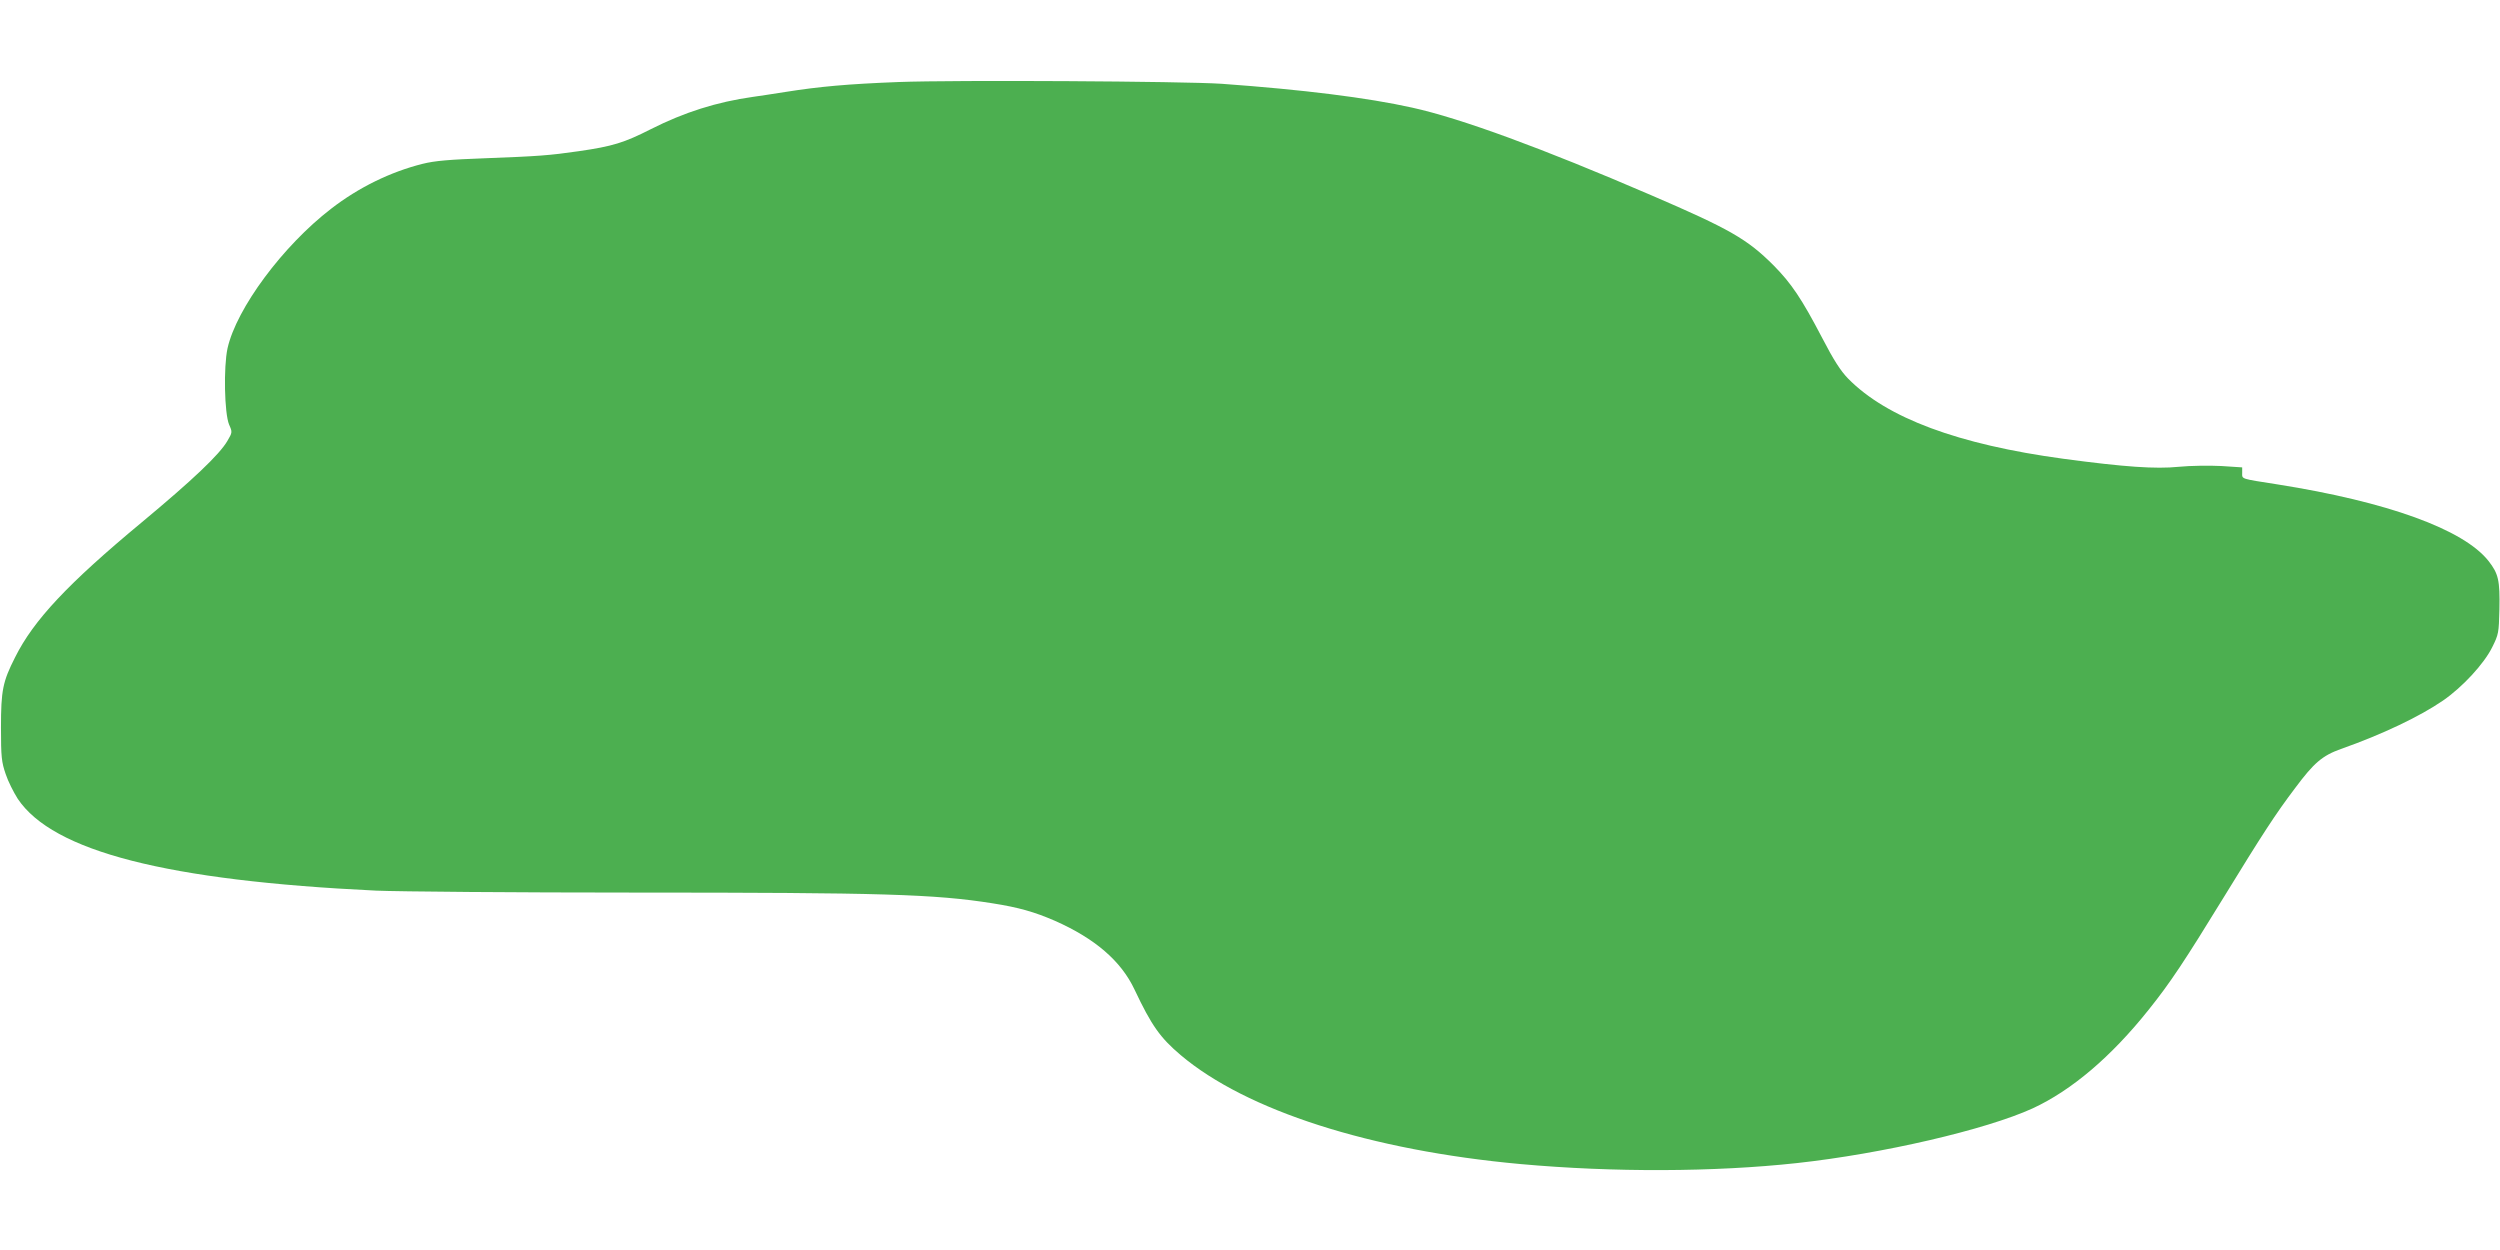 <?xml version="1.0" standalone="no"?>
<!DOCTYPE svg PUBLIC "-//W3C//DTD SVG 20010904//EN"
 "http://www.w3.org/TR/2001/REC-SVG-20010904/DTD/svg10.dtd">
<svg version="1.0" xmlns="http://www.w3.org/2000/svg"
 width="1280pt" height="640pt" viewBox="0 0 1280 640"
 preserveAspectRatio="xMidYMid meet">
<g transform="translate(0,640) scale(0.1,-0.1)"
fill="#4caf50" stroke="none">
<path d="M4600 5980 c-259 -10 -404 -23 -580 -51 -69 -11 -143 -22 -165 -25
-185 -26 -352 -79 -522 -165 -138 -70 -196 -88 -369 -113 -152 -22 -210 -26
-474 -36 -190 -7 -263 -13 -327 -29 -163 -41 -326 -120 -468 -230 -247 -190
-484 -510 -530 -714 -21 -97 -16 -334 8 -391 17 -38 17 -40 -9 -84 -41 -70
-177 -199 -439 -417 -377 -313 -553 -500 -648 -691 -63 -124 -72 -169 -72
-359 0 -151 3 -177 24 -238 12 -37 41 -94 62 -127 180 -269 764 -419 1834
-470 116 -5 712 -10 1325 -10 1268 0 1536 -8 1832 -55 134 -21 214 -44 318
-89 206 -91 340 -206 409 -353 87 -184 131 -246 236 -335 336 -284 972 -488
1740 -558 475 -43 993 -41 1415 5 439 48 968 171 1207 280 199 92 402 264 594
505 110 137 184 249 384 575 198 323 266 428 366 560 96 129 139 166 234 200
213 75 405 167 523 248 100 69 210 188 252 273 33 66 34 74 37 194 3 149 -5
183 -56 248 -128 162 -518 303 -1081 392 -191 30 -180 26 -180 59 l0 28 -107
7 c-60 3 -157 2 -218 -4 -118 -12 -277 -1 -590 41 -539 73 -905 209 -1103 411
-38 39 -74 95 -132 207 -105 201 -158 280 -249 372 -135 135 -224 186 -628
360 -557 240 -973 393 -1223 448 -229 51 -559 92 -975 122 -194 13 -1362 20
-1655 9z"/>
</g>
</svg>
